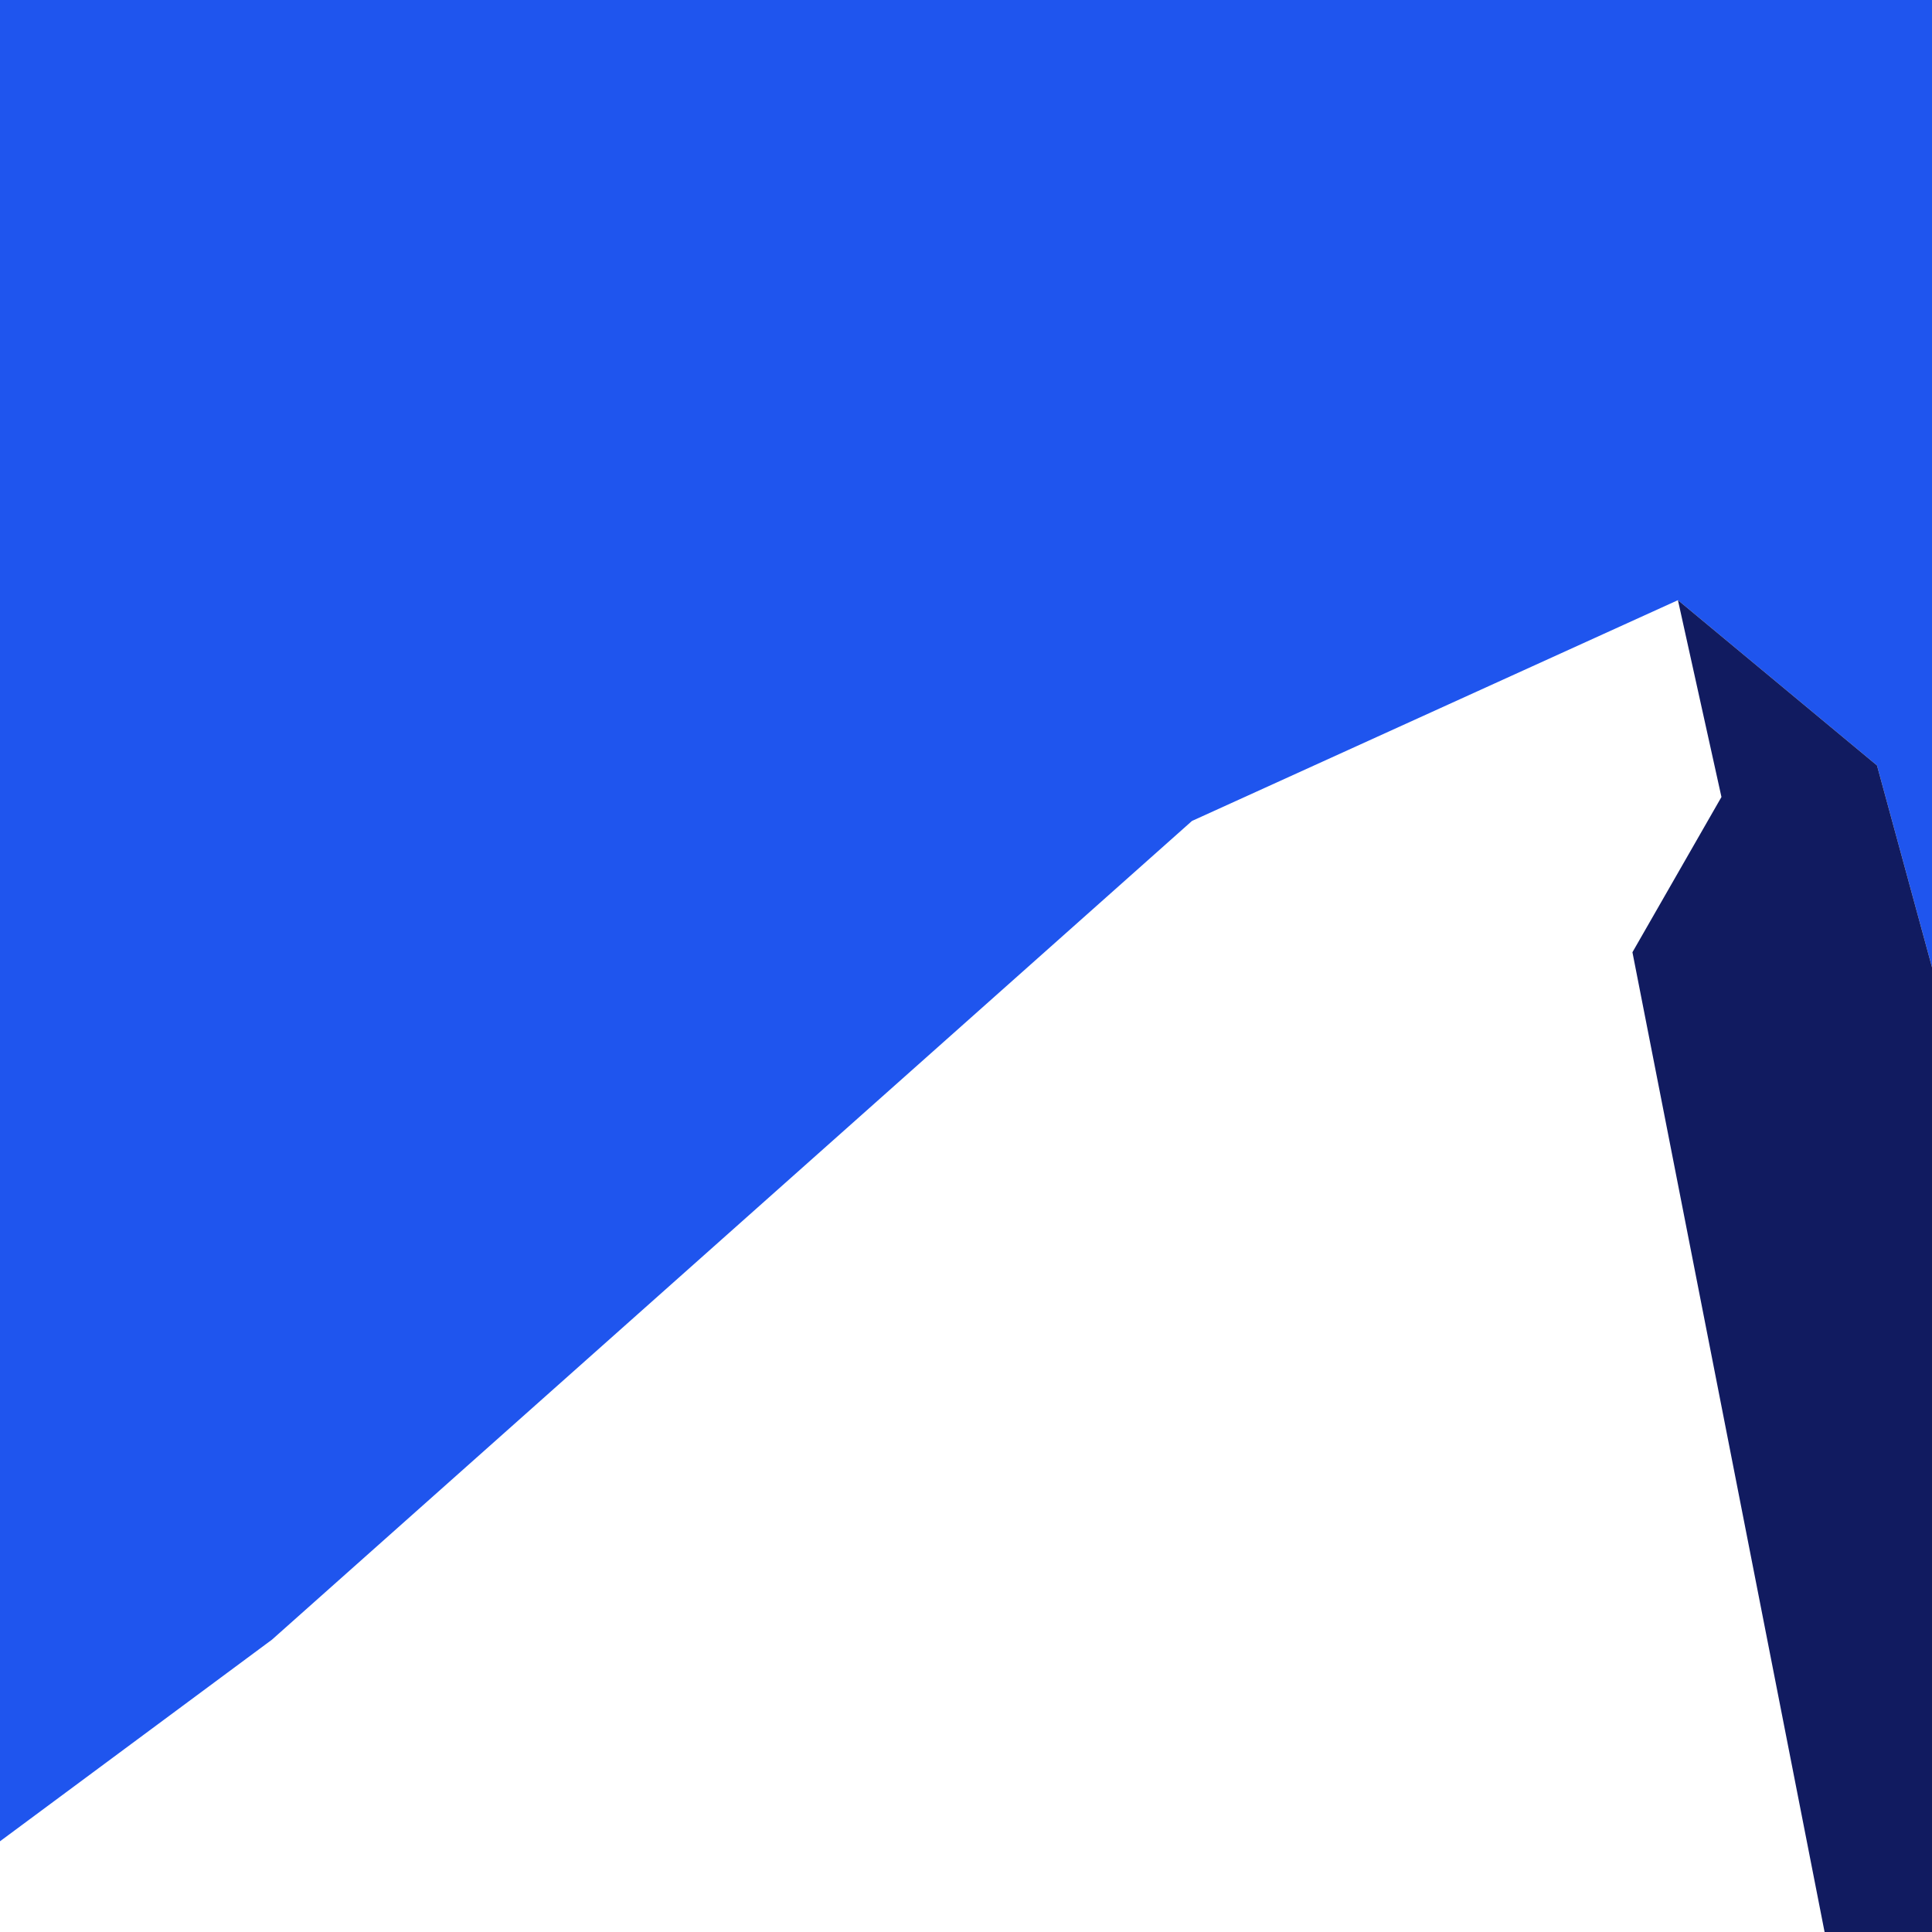 <?xml version="1.0" encoding="UTF-8"?>
<svg id="Layer_2" data-name="Layer 2" xmlns="http://www.w3.org/2000/svg" viewBox="0 0 1417.32 1417.32">
  <defs>
    <style>
      .cls-1 {
        fill: #1f55ee;
      }

      .cls-1, .cls-2 {
        stroke-width: 0px;
      }

      .cls-2 {
        fill: #111b60;
      }
    </style>
  </defs>
  <polygon class="cls-1" points="874.44 602.25 1230.94 440.28 1376.96 561.52 1417.32 709.61 1417.32 0 0 0 0 1350.77 199.53 1202.85 874.44 602.25"/>
  <polygon class="cls-2" points="1376.96 561.52 1230.94 440.28 1262.86 584.68 1197.56 698.57 1338.52 1417.32 1397.87 1417.32 1417.32 1417.32 1417.32 709.61 1376.96 561.52"/>
</svg>